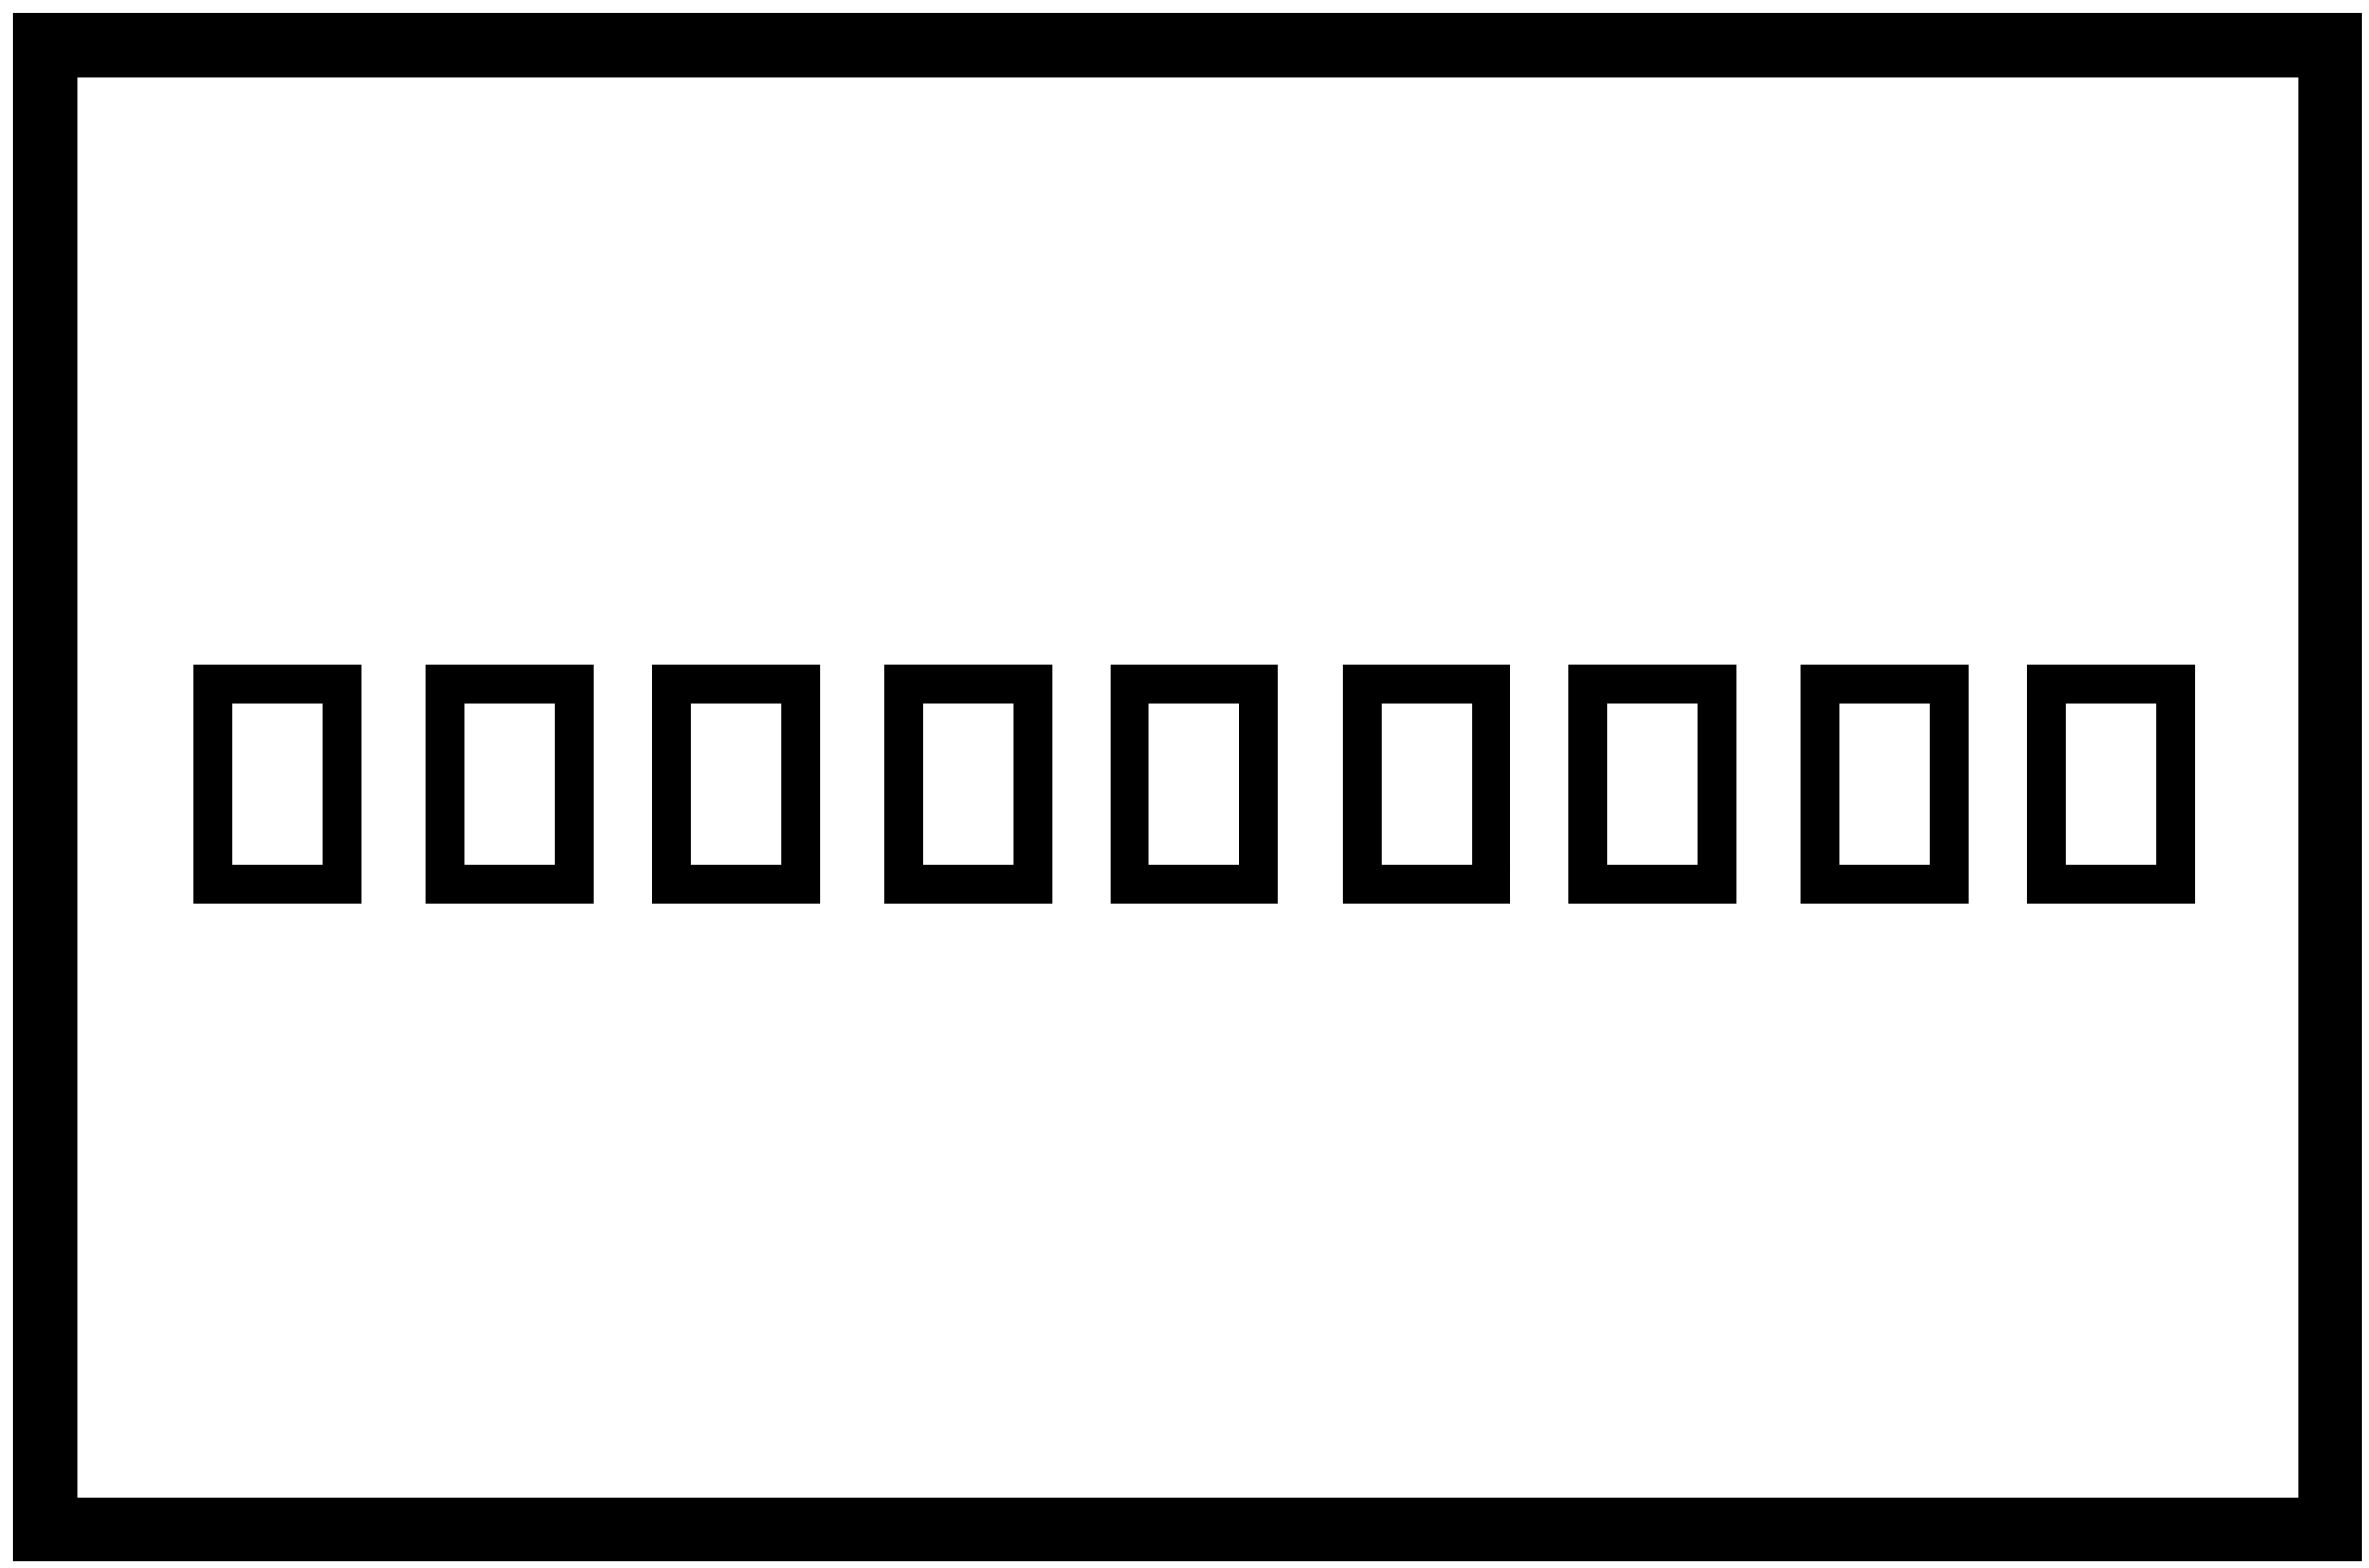 <?xml version="1.0" encoding="utf-8"?>
<!-- Generator: Adobe Illustrator 25.3.1, SVG Export Plug-In . SVG Version: 6.00 Build 0)  -->
<svg version="1.1" id="Ebene_1" xmlns="http://www.w3.org/2000/svg" xmlns:xlink="http://www.w3.org/1999/xlink" x="0px" y="0px"
	 viewBox="0 0 36.7 24.3" style="enable-background:new 0 0 36.7 24.3;" xml:space="preserve">
<style type="text/css">
	.st0{fill:none;stroke:#000000;stroke-width:0.991;stroke-miterlimit:10;}
</style>
<g>
	<g>
		<path d="M5,10.9v2.5H3.6v-2.5H5 M5.6,10.3H3V14h2.6V10.3L5.6,10.3z"/>
	</g>
</g>
<g>
	<g>
		<path d="M8.6,10.9v2.5H7.2v-2.5H8.6 M9.2,10.3H6.6V14h2.6V10.3L9.2,10.3z"/>
	</g>
</g>
<g>
	<g>
		<path d="M12.1,10.9v2.5h-1.4v-2.5H12.1 M12.7,10.3h-2.6V14h2.6V10.3L12.7,10.3z"/>
	</g>
</g>
<g>
	<g>
		<path d="M15.7,10.9v2.5h-1.4v-2.5H15.7 M16.3,10.3h-2.6V14h2.6V10.3L16.3,10.3z"/>
	</g>
</g>
<g>
	<g>
		<path d="M19.2,10.9v2.5h-1.4v-2.5H19.2 M19.8,10.3h-2.6V14h2.6V10.3L19.8,10.3z"/>
	</g>
</g>
<g>
	<g>
		<path d="M22.8,10.9v2.5h-1.4v-2.5H22.8 M23.4,10.3h-2.6V14h2.6V10.3L23.4,10.3z"/>
	</g>
</g>
<g>
	<g>
		<path d="M26.3,10.9v2.5h-1.4v-2.5H26.3 M26.9,10.3h-2.6V14h2.6V10.3L26.9,10.3z"/>
	</g>
</g>
<g>
	<g>
		<path d="M29.9,10.9v2.5h-1.4v-2.5H29.9 M30.5,10.3h-2.6V14h2.6V10.3L30.5,10.3z"/>
	</g>
</g>
<g>
	<g>
		<path d="M33.4,10.9v2.5H32v-2.5H33.4 M34,10.3h-2.6V14H34V10.3L34,10.3z"/>
	</g>
</g>
<rect x="0.7" y="0.7" class="st0" width="35.4" height="23"/>
</svg>

